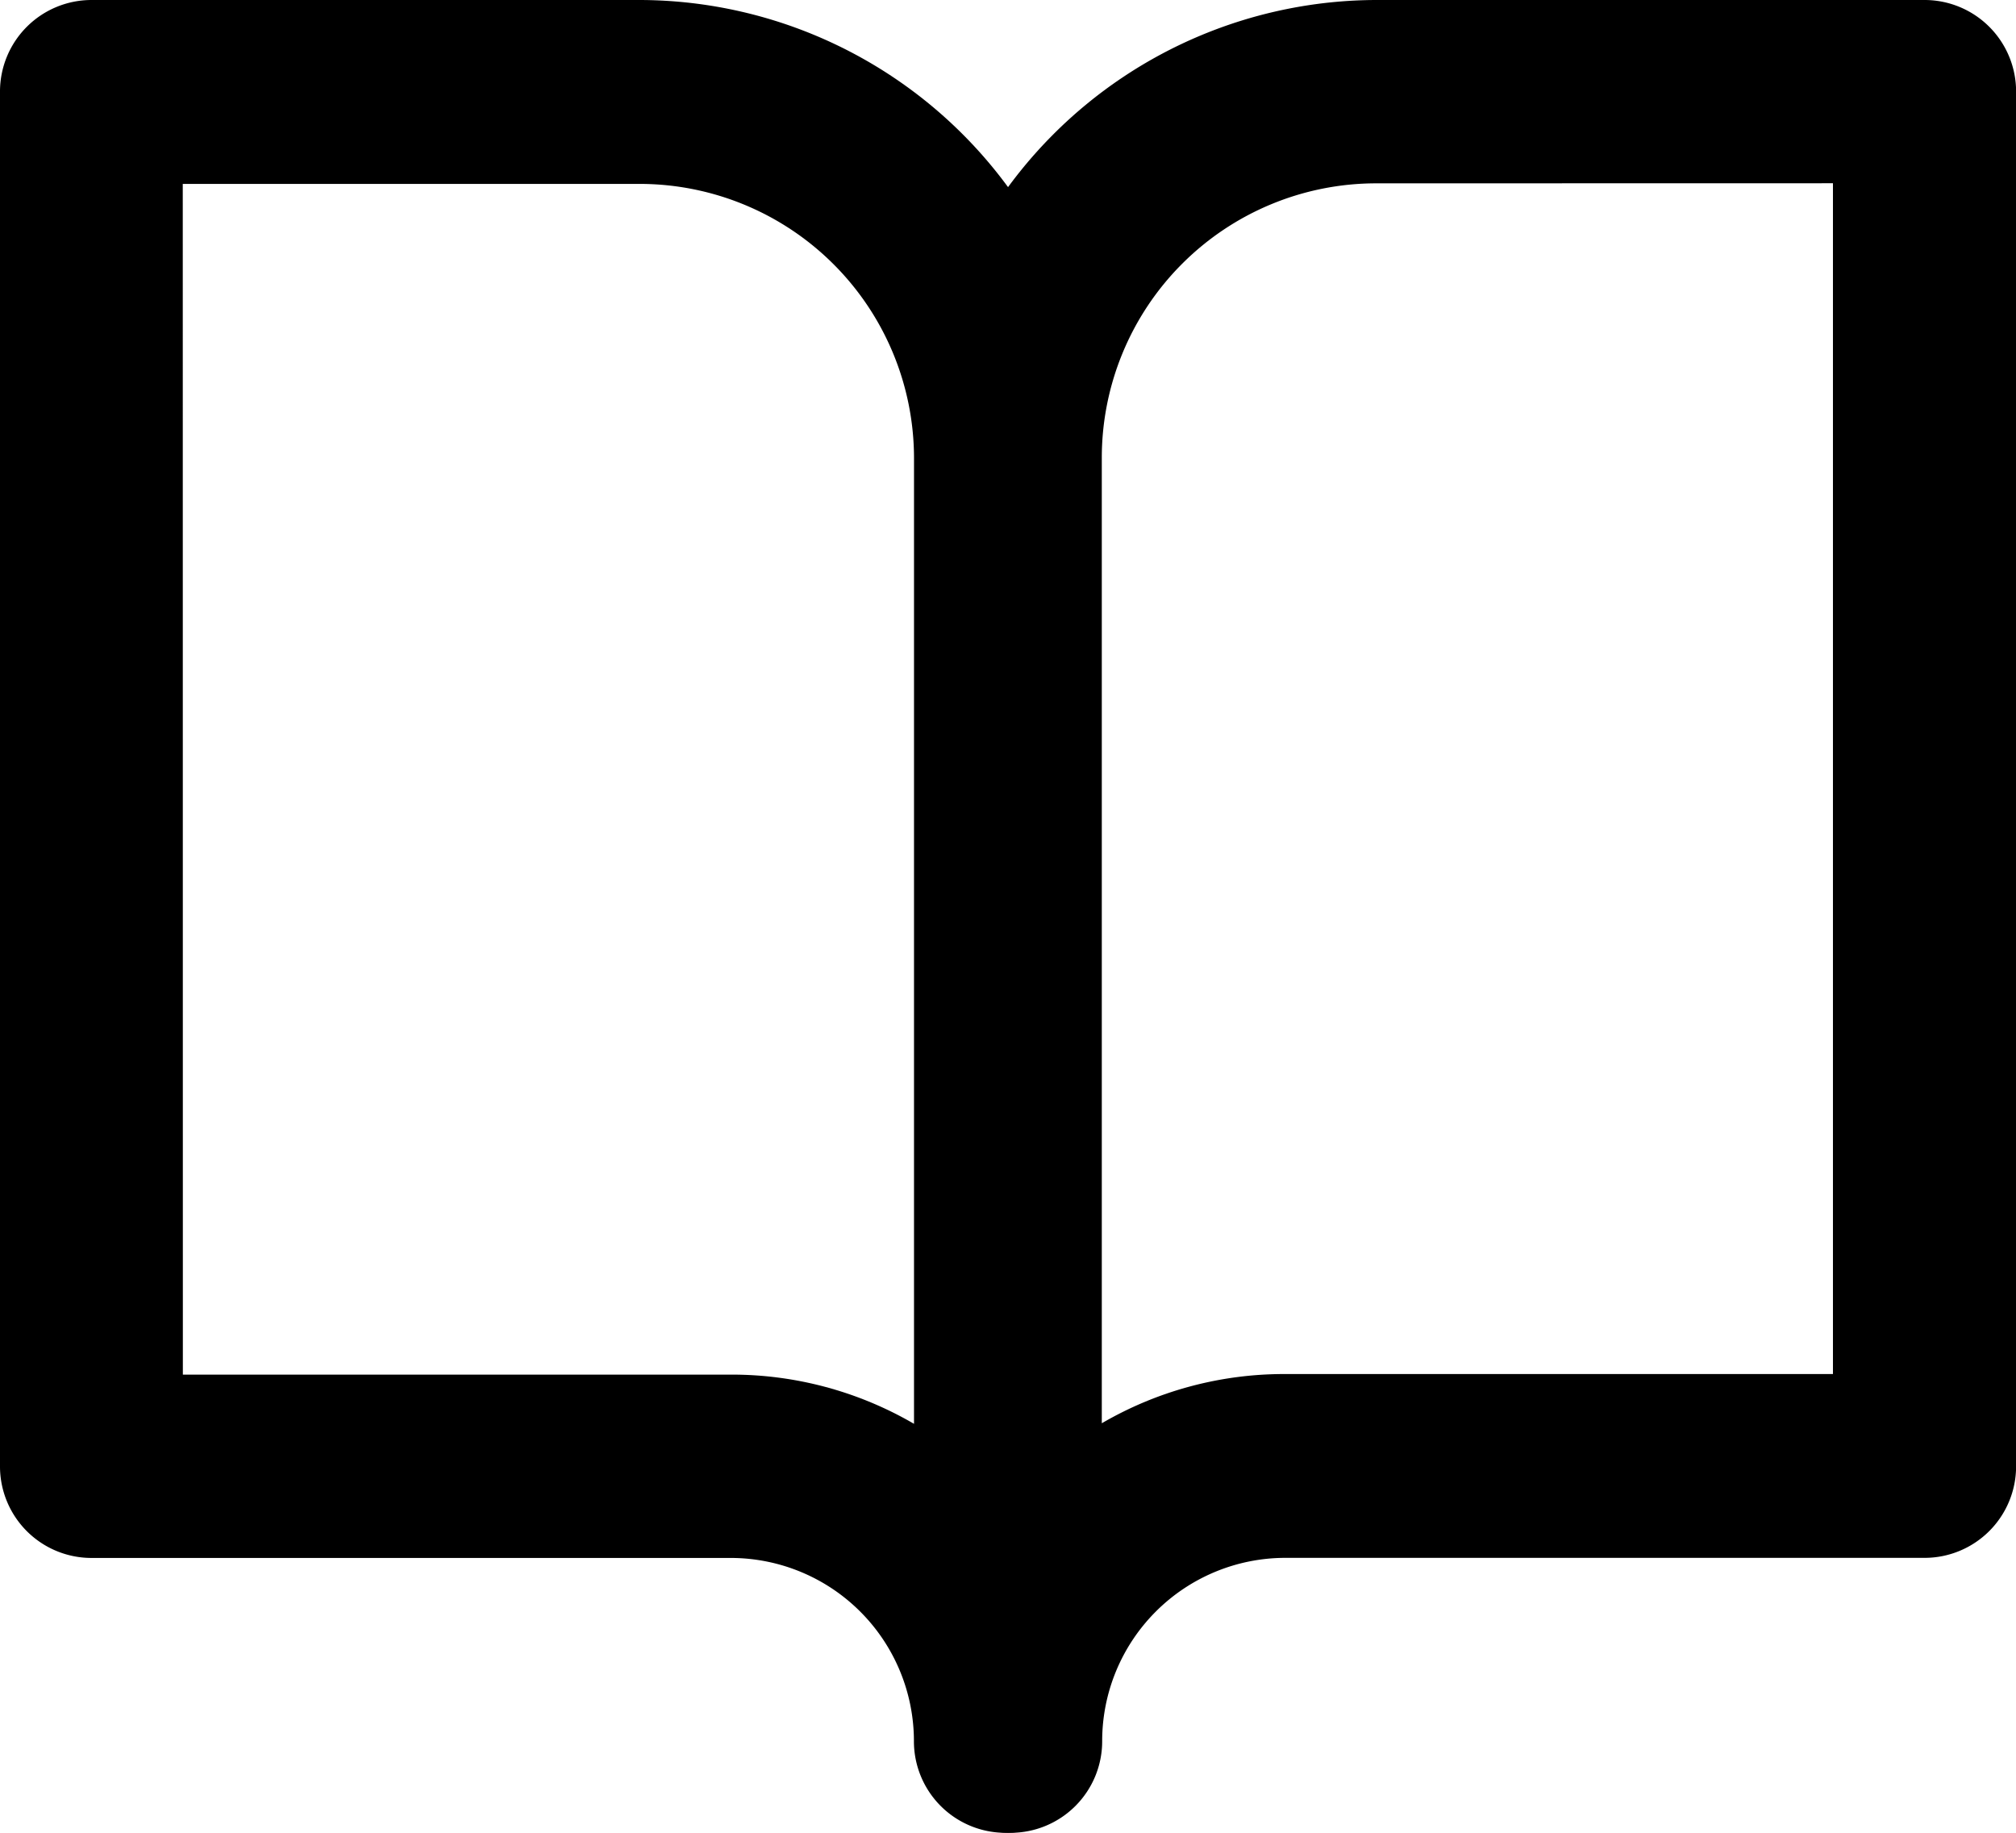 <svg xmlns="http://www.w3.org/2000/svg" width="21.3" height="19.364" viewBox="0 0 21.3 19.364"><g transform="translate(-547.129 -435.082)"><path d="M557.751,454.446a.967.967,0,0,1-.966-.968,1.936,1.936,0,0,0-1.931-1.936h-6.759a.967.967,0,0,1-.966-.968V436.05a.967.967,0,0,1,.966-.968h5.794a4.84,4.84,0,0,1,4.828,4.841v13.555A.967.967,0,0,1,557.751,454.446Zm-8.69-4.841h5.794a3.825,3.825,0,0,1,1.931.52v-10.2a2.9,2.9,0,0,0-2.9-2.9H549.06Z" transform="translate(0 0)"/><path d="M563.095,454.446a.967.967,0,0,1-.966-.968V439.923a4.84,4.84,0,0,1,4.828-4.841h5.794a.967.967,0,0,1,.966.968v14.523a.967.967,0,0,1-.966.968h-6.759a1.936,1.936,0,0,0-1.931,1.936A.967.967,0,0,1,563.095,454.446Zm3.862-17.427a2.9,2.9,0,0,0-2.9,2.9v10.2a3.825,3.825,0,0,1,1.931-.52h5.794V437.018Z" transform="translate(-5.287 0)"/></g></svg>